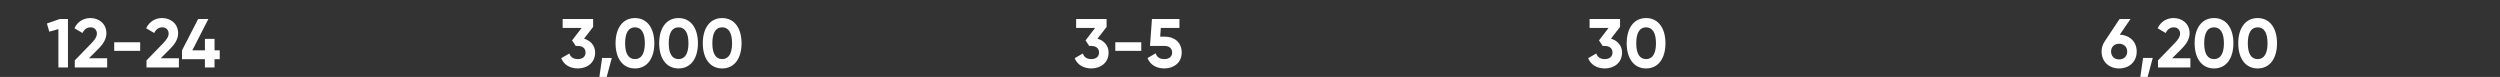 <?xml version="1.0" encoding="UTF-8"?><svg id="_图层_1" xmlns="http://www.w3.org/2000/svg" viewBox="0 0 1300 40"><rect x="0" y="0" width="1300" height="40" fill="#333333" stroke="none"/><defs><style>.cls-1{fill:#fff;}</style></defs><g><path class="cls-1" d="M1111.08,26.81c0,5.15-3.74,8.78-9.14,8.78s-9.11-3.64-9.11-8.78c0-1.94,.54-3.67,1.48-5.08l7.85-11.84h5.69l-5.58,8.17c5.22,.14,8.82,3.71,8.82,8.75Zm-4.93,0c0-2.52-1.87-4.07-4.21-4.07s-4.18,1.51-4.18,4.07,1.84,4.1,4.18,4.1,4.21-1.55,4.21-4.1Z"/><path class="cls-1" d="M1116.73,40.13h-3.78l1.44-10.01h5.04l-2.7,10.01Z"/><path class="cls-1" d="M1122.17,31.38l8.6-8.85c1.62-1.69,2.88-3.35,2.88-5.04,0-2.02-1.37-3.28-3.28-3.28s-3.38,1.15-4.21,2.95l-4.18-2.45c1.62-3.6,4.9-5.33,8.31-5.33,4.32,0,8.31,2.88,8.31,7.92,0,3.06-1.76,5.69-4.14,8.06l-4.93,4.93h9.47v4.79h-16.85v-3.71Z"/><path class="cls-1" d="M1141.21,22.49c0-7.77,3.67-13.1,10.08-13.1s10.08,5.33,10.08,13.1-3.64,13.1-10.08,13.1-10.08-5.33-10.08-13.1Zm15.23,0c0-5.33-1.76-8.28-5.15-8.28s-5.11,2.95-5.11,8.28,1.73,8.24,5.11,8.24,5.15-2.92,5.15-8.24Z"/><path class="cls-1" d="M1163.89,22.49c0-7.77,3.67-13.1,10.08-13.1s10.08,5.33,10.08,13.1-3.64,13.1-10.08,13.1-10.08-5.33-10.08-13.1Zm15.23,0c0-5.33-1.76-8.28-5.15-8.28s-5.11,2.95-5.11,8.28,1.73,8.24,5.11,8.24,5.15-2.92,5.15-8.24Z"/></g><g><path class="cls-1" d="M843.47,27.31c0,5.4-4.25,8.28-9,8.28-3.78,0-7.2-1.73-8.64-5.33l4.25-2.45c.61,1.87,2.02,2.92,4.39,2.92,2.59,0,4.03-1.37,4.03-3.42s-1.44-3.42-4.03-3.42h-1.08l-1.91-2.88,4.97-6.48h-9.86v-4.64h15.84v4.1l-4.72,6.12c3.28,.97,5.76,3.49,5.76,7.2Z"/><path class="cls-1" d="M845.88,22.49c0-7.77,3.67-13.1,10.08-13.1s10.08,5.33,10.08,13.1-3.64,13.1-10.08,13.1-10.08-5.33-10.08-13.1Zm15.23,0c0-5.33-1.76-8.28-5.15-8.28s-5.11,2.95-5.11,8.28,1.73,8.24,5.11,8.24,5.15-2.92,5.15-8.24Z"/></g><g><path class="cls-1" d="M576.47,27.31c0,5.4-4.25,8.28-9,8.28-3.78,0-7.2-1.73-8.64-5.33l4.25-2.45c.61,1.87,2.02,2.92,4.39,2.92,2.59,0,4.03-1.37,4.03-3.42s-1.44-3.42-4.03-3.42h-1.08l-1.91-2.88,4.97-6.48h-9.86v-4.64h15.84v4.1l-4.72,6.12c3.28,.97,5.76,3.49,5.76,7.2Z"/><path class="cls-1" d="M579.96,21.98h13.5v4.46h-13.5v-4.46Z"/><path class="cls-1" d="M614.48,27.31c0,5.4-4.25,8.28-9,8.28-3.92,0-7.34-1.73-8.78-5.4l4.25-2.48c.61,1.94,2.02,3.02,4.54,3.02s4.03-1.37,4.03-3.42-1.44-3.42-3.89-3.42h-7.63l1.01-14h14.29v4.64h-9.68l-.32,4.54h2.59c4.61,0,8.6,2.84,8.6,8.24Z"/></g><g><path class="cls-1" d="M309.47,27.31c0,5.4-4.25,8.28-9,8.28-3.78,0-7.2-1.73-8.64-5.33l4.25-2.45c.61,1.87,2.02,2.92,4.39,2.92,2.59,0,4.03-1.37,4.03-3.42s-1.44-3.42-4.03-3.42h-1.08l-1.91-2.88,4.97-6.48h-9.86v-4.64h15.84v4.1l-4.72,6.12c3.28,.97,5.76,3.49,5.76,7.2Z"/><path class="cls-1" d="M315.44,40.13h-3.78l1.44-10.01h5.04l-2.7,10.01Z"/><path class="cls-1" d="M320.09,22.49c0-7.77,3.67-13.1,10.08-13.1s10.08,5.33,10.08,13.1-3.64,13.1-10.08,13.1-10.08-5.33-10.08-13.1Zm15.23,0c0-5.33-1.76-8.28-5.15-8.28s-5.11,2.95-5.11,8.28,1.73,8.24,5.11,8.24,5.15-2.92,5.15-8.24Z"/><path class="cls-1" d="M342.77,22.49c0-7.77,3.67-13.1,10.08-13.1s10.08,5.33,10.08,13.1-3.64,13.1-10.08,13.1-10.08-5.33-10.08-13.1Zm15.23,0c0-5.33-1.76-8.28-5.15-8.28s-5.11,2.95-5.11,8.28,1.73,8.24,5.11,8.24,5.15-2.92,5.15-8.24Z"/><path class="cls-1" d="M365.45,22.49c0-7.77,3.67-13.1,10.08-13.1s10.08,5.33,10.08,13.1-3.64,13.1-10.08,13.1-10.08-5.33-10.08-13.1Zm15.23,0c0-5.33-1.76-8.28-5.15-8.28s-5.11,2.95-5.11,8.28,1.73,8.24,5.11,8.24,5.15-2.92,5.15-8.24Z"/></g><g><path class="cls-1" d="M35.34,9.89v25.2h-4.97V15.14l-4.75,1.33-1.22-4.25,6.62-2.34h4.32Z"/><path class="cls-1" d="M38.9,31.38l8.6-8.85c1.62-1.69,2.88-3.35,2.88-5.04,0-2.02-1.37-3.28-3.28-3.28s-3.38,1.15-4.21,2.95l-4.18-2.45c1.62-3.6,4.9-5.33,8.31-5.33,4.32,0,8.31,2.88,8.31,7.92,0,3.06-1.76,5.69-4.14,8.06l-4.93,4.93h9.47v4.79h-16.85v-3.71Z"/><path class="cls-1" d="M59.39,21.98h13.5v4.46h-13.5v-4.46Z"/><path class="cls-1" d="M76.2,31.38l8.6-8.85c1.62-1.69,2.88-3.35,2.88-5.04,0-2.02-1.37-3.28-3.28-3.28s-3.38,1.15-4.21,2.95l-4.18-2.45c1.62-3.6,4.9-5.33,8.31-5.33,4.32,0,8.31,2.88,8.31,7.92,0,3.06-1.76,5.69-4.14,8.06l-4.93,4.93h9.47v4.79h-16.85v-3.71Z"/><path class="cls-1" d="M114.25,30.8h-2.7v4.28h-5v-4.28h-11.91v-4.61l8.39-16.31h5.33l-8.35,16.31h6.55v-5.98h5v5.98h2.7v4.61Z"/></g></svg>